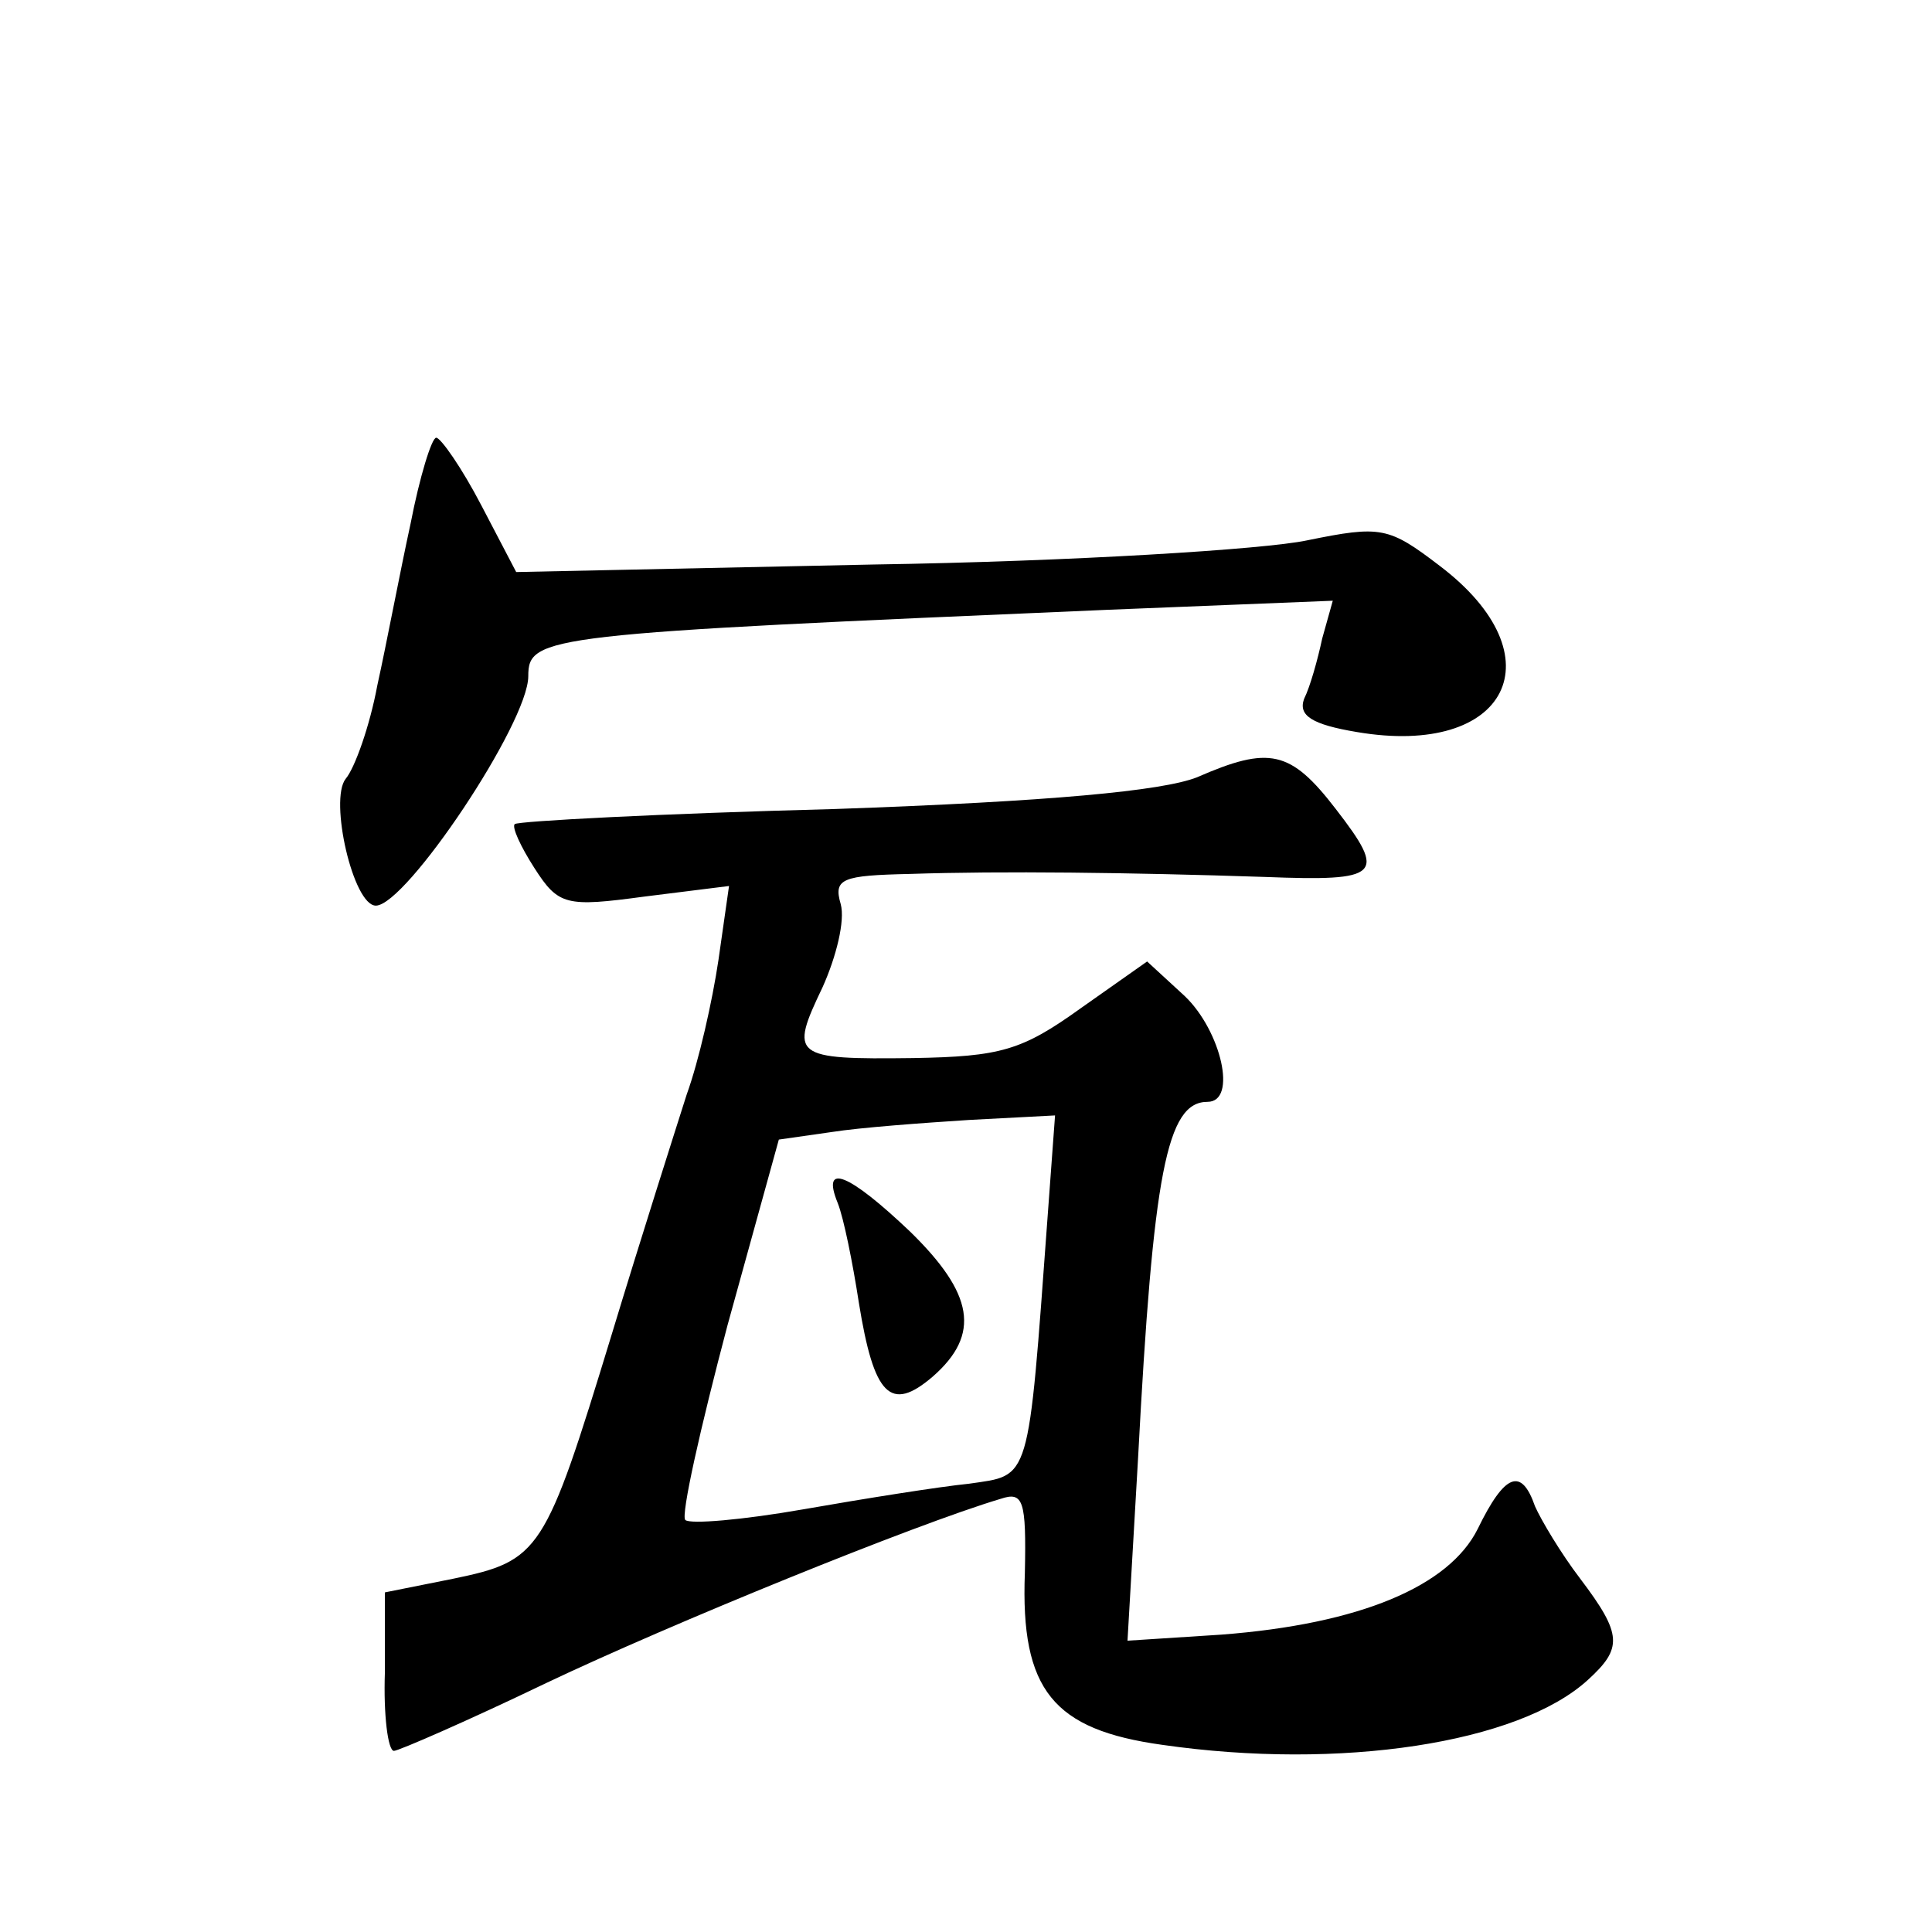 <?xml version="1.0" standalone="no"?>
<!DOCTYPE svg PUBLIC "-//W3C//DTD SVG 20010904//EN"
 "http://www.w3.org/TR/2001/REC-SVG-20010904/DTD/svg10.dtd">
<svg version="1.0" xmlns="http://www.w3.org/2000/svg"
 width="128pt" height="128pt" viewBox="0 0 128 128"
 preserveAspectRatio="xMidYMid meet">
<g transform="translate(0,128) scale(0.1,-0.1)"
fill="#0" stroke="none">
<path d="M272 933 c-7 -32 -16 -80 -22 -107 -5 -27 -15 -55 -21 -62 -11 -14 5 -84
20 -84 20 0 101 121 101 152 0 27 11 28 384 44 l149 6 -7 -25 c-3 -14 -8 -32 -12
-40 -4 -11 5 -17 35 -22 100 -17 134 50 55 110 -34 26 -39 27 -88 17 -28 -6 -157
-14 -287 -16 l-237 -5 -23 44 c-13 25 -27 45 -30 45 -3 0 -11 -26 -17 -57z M793
765 c-23 -9 -97 -16 -240 -21 -115 -3 -210 -8 -212 -10 -2 -2 4 -15 13 -29 16 -25
21 -26 73 -19 l56 7 -7 -49 c-4 -27 -13 -67 -21 -89 -7 -22 -30 -94 -50 -160 -44
-144 -47 -149 -105 -161 l-45 -9 0 -53 c-1 -28 2 -52 6 -52 3 0 49 20 101 45 82
39 244 105 301 122 15 5 17 -1 16 -49 -3 -78 19 -104 91 -114 118 -17 236 1 282
43 23 21 23 30 -5 67 -13 17 -26 39 -30 48 -9 26 -20 22 -38 -15 -19 -38 -78 -63
-170 -70 l-62 -4 7 121 c10 189 19 236 46 236 20 0 9 47 -15 70 l-25 23 -44 -31
c-39 -28 -53 -32 -111 -33 -80 -1 -82 1 -60 47 9 20 15 44 12 55 -5 17 1 19 46
20 60 2 145 1 235 -2 77 -3 81 1 47 45 -30 39 -44 42 -92 21z m-99 -292 c-13 -177
-11 -170 -52 -176 -20 -2 -70 -10 -110 -17 -40 -7 -75 -10 -78 -7 -3 3 10 61 28
129 l34 123 35 5 c19 3 60 6 91 8 l57 3 -5 -68z M555 483 c4 -10 10 -40 14 -66
10 -62 21 -73 49 -49 32 28 27 55 -15 96 -41 39 -59 46 -48 19z"/>
</g>
</svg>
